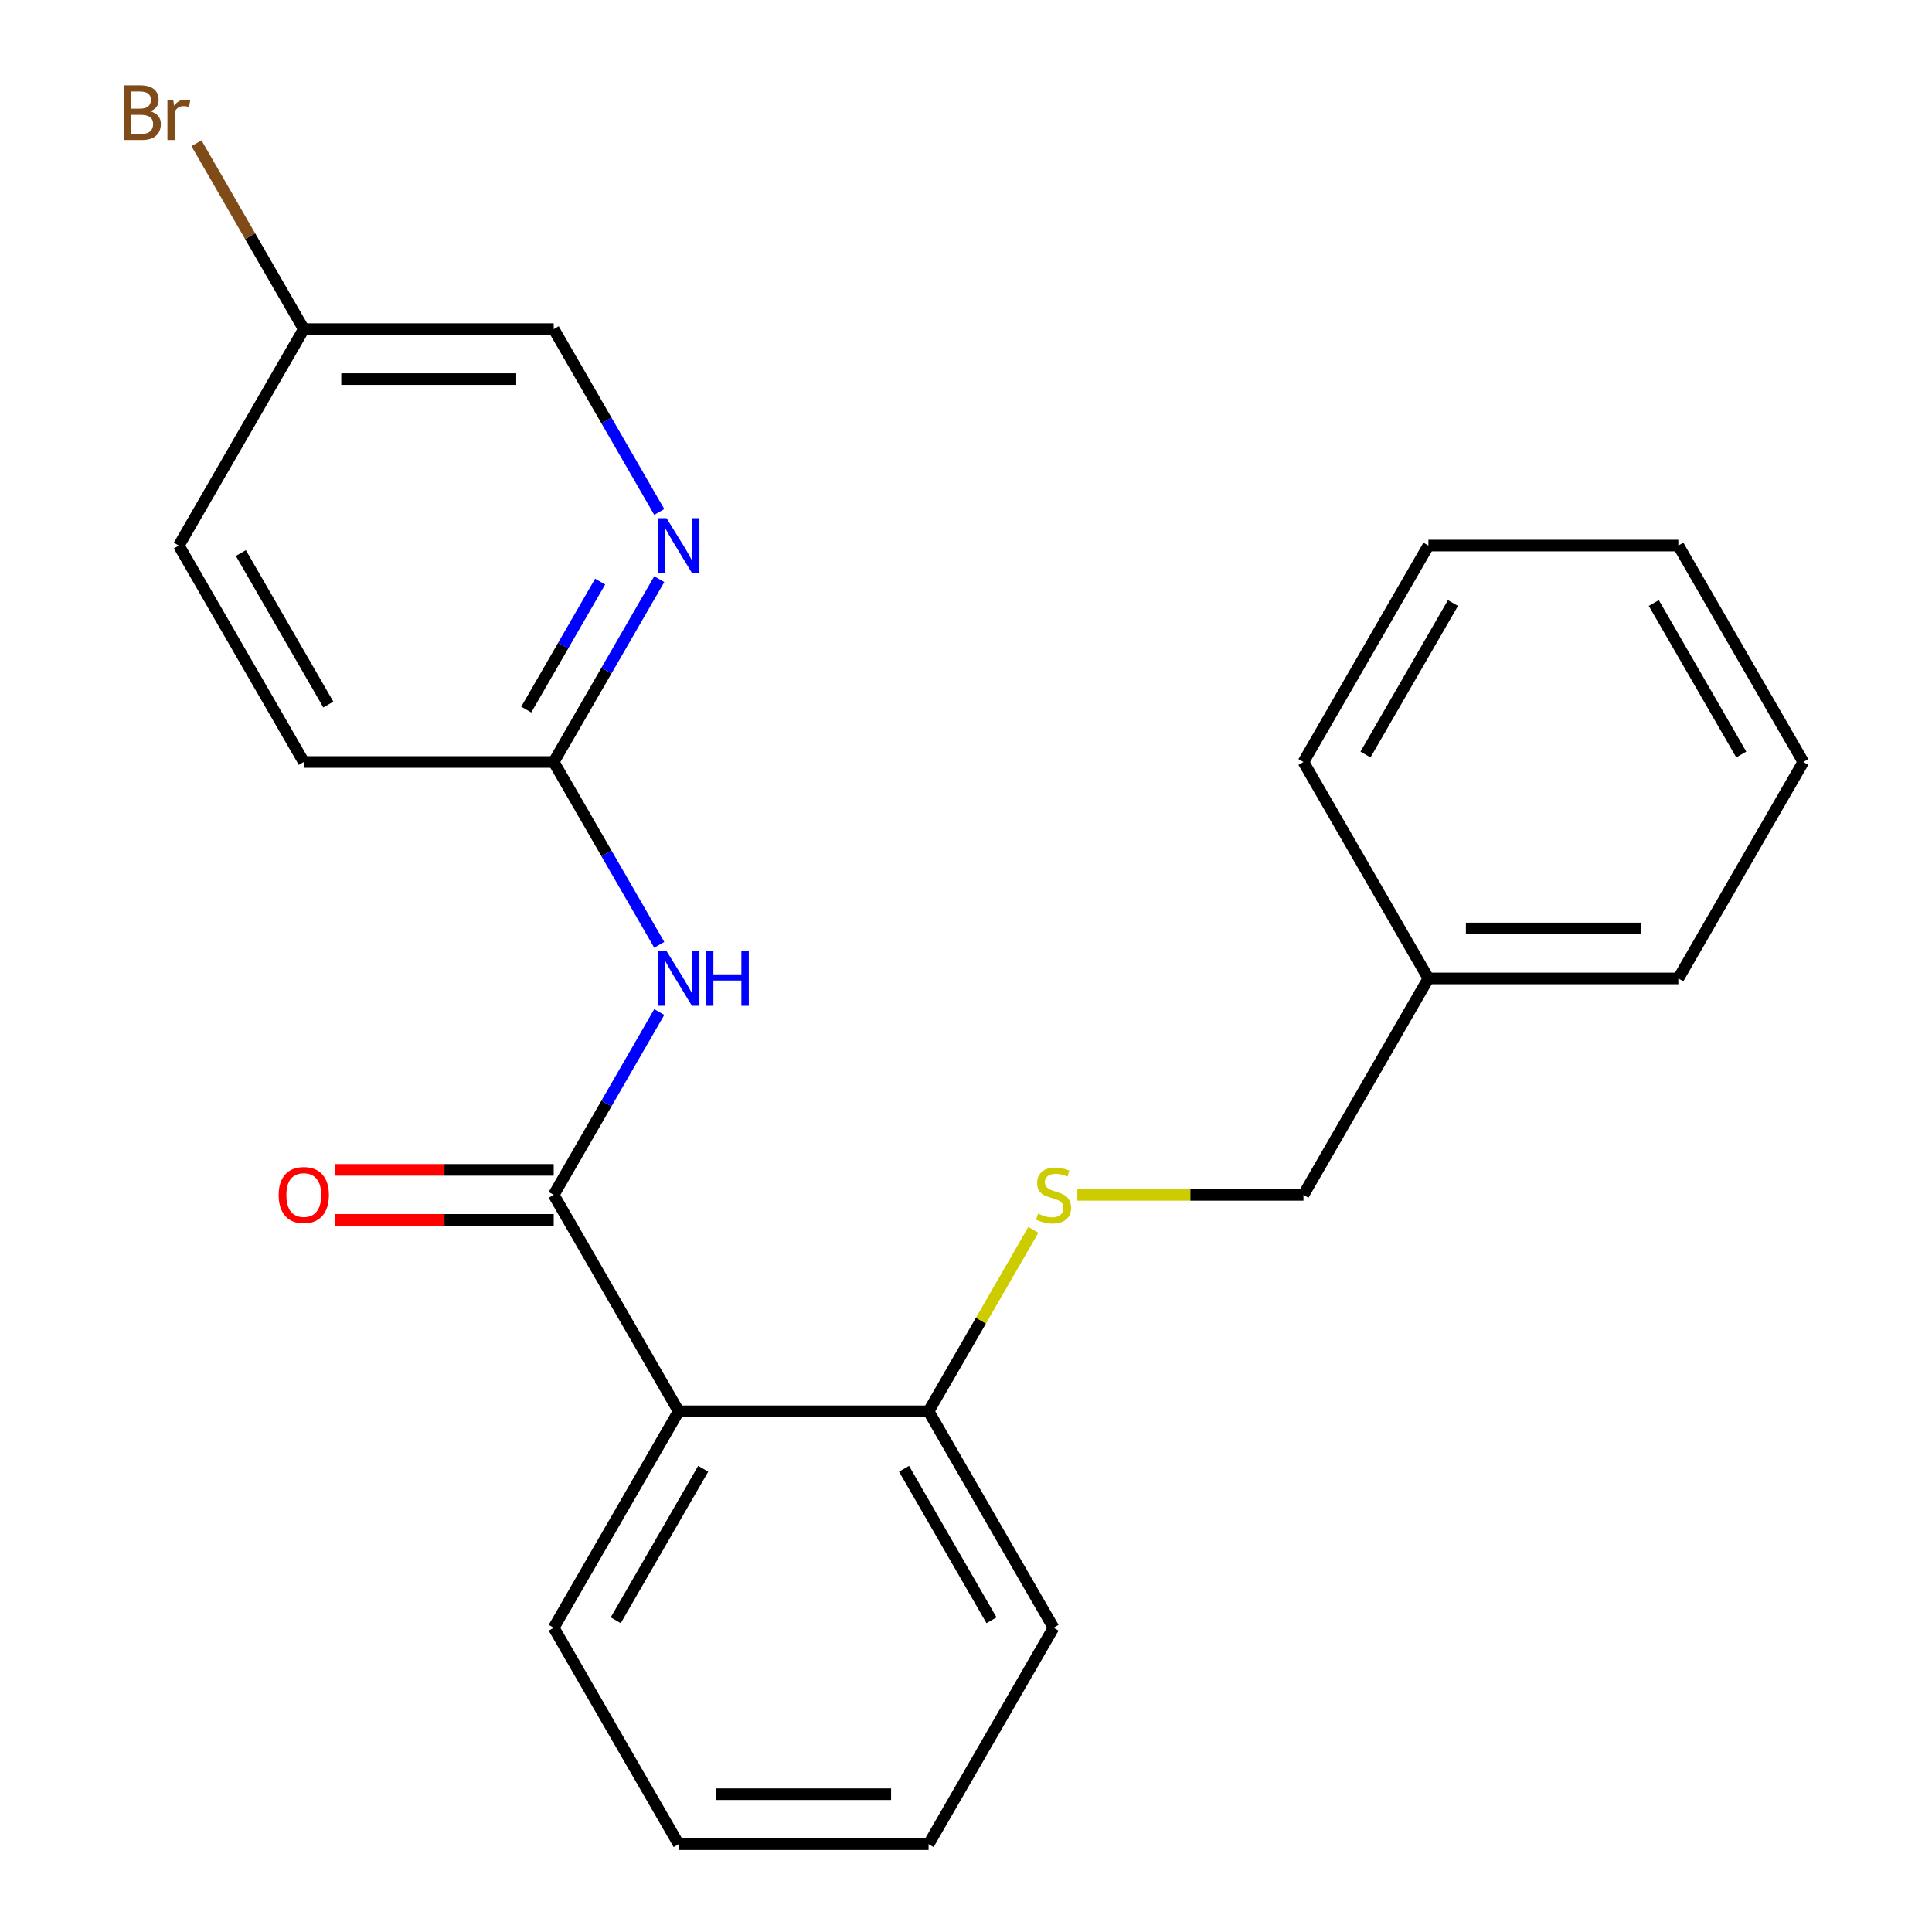 <?xml version='1.0' encoding='iso-8859-1'?>
<svg version='1.1' baseProfile='full'
              xmlns='http://www.w3.org/2000/svg'
                      xmlns:rdkit='http://www.rdkit.org/xml'
                      xmlns:xlink='http://www.w3.org/1999/xlink'
                  xml:space='preserve'
width='1000px' height='1000px' viewBox='0 0 1000 1000'>
<!-- END OF HEADER -->
<rect style='opacity:1.0;fill:#FFFFFF;stroke:none' width='1000' height='1000' x='0' y='0'> </rect>
<path class='bond-0' d='M 286.593,618.463 L 351.272,730.49' style='fill:none;fill-rule:evenodd;stroke:#000000;stroke-width:6px;stroke-linecap:butt;stroke-linejoin:miter;stroke-opacity:1' />
<path class='bond-1' d='M 286.593,618.463 L 313.911,571.146' style='fill:none;fill-rule:evenodd;stroke:#000000;stroke-width:6px;stroke-linecap:butt;stroke-linejoin:miter;stroke-opacity:1' />
<path class='bond-1' d='M 313.911,571.146 L 341.23,523.829' style='fill:none;fill-rule:evenodd;stroke:#0000FF;stroke-width:6px;stroke-linecap:butt;stroke-linejoin:miter;stroke-opacity:1' />
<path class='bond-6' d='M 286.593,605.527 L 230.031,605.527' style='fill:none;fill-rule:evenodd;stroke:#000000;stroke-width:6px;stroke-linecap:butt;stroke-linejoin:miter;stroke-opacity:1' />
<path class='bond-6' d='M 230.031,605.527 L 173.469,605.527' style='fill:none;fill-rule:evenodd;stroke:#FF0000;stroke-width:6px;stroke-linecap:butt;stroke-linejoin:miter;stroke-opacity:1' />
<path class='bond-6' d='M 286.593,631.399 L 230.031,631.399' style='fill:none;fill-rule:evenodd;stroke:#000000;stroke-width:6px;stroke-linecap:butt;stroke-linejoin:miter;stroke-opacity:1' />
<path class='bond-6' d='M 230.031,631.399 L 173.469,631.399' style='fill:none;fill-rule:evenodd;stroke:#FF0000;stroke-width:6px;stroke-linecap:butt;stroke-linejoin:miter;stroke-opacity:1' />
<path class='bond-4' d='M 351.272,730.49 L 480.631,730.49' style='fill:none;fill-rule:evenodd;stroke:#000000;stroke-width:6px;stroke-linecap:butt;stroke-linejoin:miter;stroke-opacity:1' />
<path class='bond-12' d='M 351.272,730.49 L 286.593,842.518' style='fill:none;fill-rule:evenodd;stroke:#000000;stroke-width:6px;stroke-linecap:butt;stroke-linejoin:miter;stroke-opacity:1' />
<path class='bond-12' d='M 363.976,760.23 L 318.7,838.65' style='fill:none;fill-rule:evenodd;stroke:#000000;stroke-width:6px;stroke-linecap:butt;stroke-linejoin:miter;stroke-opacity:1' />
<path class='bond-2' d='M 341.23,489.041 L 313.911,441.724' style='fill:none;fill-rule:evenodd;stroke:#0000FF;stroke-width:6px;stroke-linecap:butt;stroke-linejoin:miter;stroke-opacity:1' />
<path class='bond-2' d='M 313.911,441.724 L 286.593,394.407' style='fill:none;fill-rule:evenodd;stroke:#000000;stroke-width:6px;stroke-linecap:butt;stroke-linejoin:miter;stroke-opacity:1' />
<path class='bond-3' d='M 286.593,394.407 L 313.911,347.091' style='fill:none;fill-rule:evenodd;stroke:#000000;stroke-width:6px;stroke-linecap:butt;stroke-linejoin:miter;stroke-opacity:1' />
<path class='bond-3' d='M 313.911,347.091 L 341.23,299.774' style='fill:none;fill-rule:evenodd;stroke:#0000FF;stroke-width:6px;stroke-linecap:butt;stroke-linejoin:miter;stroke-opacity:1' />
<path class='bond-3' d='M 272.383,367.277 L 291.506,334.155' style='fill:none;fill-rule:evenodd;stroke:#000000;stroke-width:6px;stroke-linecap:butt;stroke-linejoin:miter;stroke-opacity:1' />
<path class='bond-3' d='M 291.506,334.155 L 310.629,301.033' style='fill:none;fill-rule:evenodd;stroke:#0000FF;stroke-width:6px;stroke-linecap:butt;stroke-linejoin:miter;stroke-opacity:1' />
<path class='bond-10' d='M 286.593,394.407 L 157.235,394.407' style='fill:none;fill-rule:evenodd;stroke:#000000;stroke-width:6px;stroke-linecap:butt;stroke-linejoin:miter;stroke-opacity:1' />
<path class='bond-7' d='M 341.23,264.986 L 313.911,217.669' style='fill:none;fill-rule:evenodd;stroke:#0000FF;stroke-width:6px;stroke-linecap:butt;stroke-linejoin:miter;stroke-opacity:1' />
<path class='bond-7' d='M 313.911,217.669 L 286.593,170.352' style='fill:none;fill-rule:evenodd;stroke:#000000;stroke-width:6px;stroke-linecap:butt;stroke-linejoin:miter;stroke-opacity:1' />
<path class='bond-5' d='M 480.631,730.49 L 507.741,683.533' style='fill:none;fill-rule:evenodd;stroke:#000000;stroke-width:6px;stroke-linecap:butt;stroke-linejoin:miter;stroke-opacity:1' />
<path class='bond-5' d='M 507.741,683.533 L 534.852,636.577' style='fill:none;fill-rule:evenodd;stroke:#CCCC00;stroke-width:6px;stroke-linecap:butt;stroke-linejoin:miter;stroke-opacity:1' />
<path class='bond-15' d='M 480.631,730.49 L 545.31,842.518' style='fill:none;fill-rule:evenodd;stroke:#000000;stroke-width:6px;stroke-linecap:butt;stroke-linejoin:miter;stroke-opacity:1' />
<path class='bond-15' d='M 467.927,760.23 L 513.202,838.65' style='fill:none;fill-rule:evenodd;stroke:#000000;stroke-width:6px;stroke-linecap:butt;stroke-linejoin:miter;stroke-opacity:1' />
<path class='bond-8' d='M 557.624,618.463 L 616.146,618.463' style='fill:none;fill-rule:evenodd;stroke:#CCCC00;stroke-width:6px;stroke-linecap:butt;stroke-linejoin:miter;stroke-opacity:1' />
<path class='bond-8' d='M 616.146,618.463 L 674.668,618.463' style='fill:none;fill-rule:evenodd;stroke:#000000;stroke-width:6px;stroke-linecap:butt;stroke-linejoin:miter;stroke-opacity:1' />
<path class='bond-24' d='M 286.593,170.352 L 157.235,170.352' style='fill:none;fill-rule:evenodd;stroke:#000000;stroke-width:6px;stroke-linecap:butt;stroke-linejoin:miter;stroke-opacity:1' />
<path class='bond-24' d='M 267.189,196.224 L 176.639,196.224' style='fill:none;fill-rule:evenodd;stroke:#000000;stroke-width:6px;stroke-linecap:butt;stroke-linejoin:miter;stroke-opacity:1' />
<path class='bond-14' d='M 674.668,618.463 L 739.347,506.435' style='fill:none;fill-rule:evenodd;stroke:#000000;stroke-width:6px;stroke-linecap:butt;stroke-linejoin:miter;stroke-opacity:1' />
<path class='bond-9' d='M 157.235,170.352 L 92.556,282.38' style='fill:none;fill-rule:evenodd;stroke:#000000;stroke-width:6px;stroke-linecap:butt;stroke-linejoin:miter;stroke-opacity:1' />
<path class='bond-11' d='M 157.235,170.352 L 129.462,122.249' style='fill:none;fill-rule:evenodd;stroke:#000000;stroke-width:6px;stroke-linecap:butt;stroke-linejoin:miter;stroke-opacity:1' />
<path class='bond-11' d='M 129.462,122.249 L 101.69,74.145' style='fill:none;fill-rule:evenodd;stroke:#7F4C19;stroke-width:6px;stroke-linecap:butt;stroke-linejoin:miter;stroke-opacity:1' />
<path class='bond-13' d='M 157.235,394.407 L 92.556,282.38' style='fill:none;fill-rule:evenodd;stroke:#000000;stroke-width:6px;stroke-linecap:butt;stroke-linejoin:miter;stroke-opacity:1' />
<path class='bond-13' d='M 169.938,364.668 L 124.663,286.248' style='fill:none;fill-rule:evenodd;stroke:#000000;stroke-width:6px;stroke-linecap:butt;stroke-linejoin:miter;stroke-opacity:1' />
<path class='bond-18' d='M 286.593,842.518 L 351.272,954.545' style='fill:none;fill-rule:evenodd;stroke:#000000;stroke-width:6px;stroke-linecap:butt;stroke-linejoin:miter;stroke-opacity:1' />
<path class='bond-16' d='M 739.347,506.435 L 868.706,506.435' style='fill:none;fill-rule:evenodd;stroke:#000000;stroke-width:6px;stroke-linecap:butt;stroke-linejoin:miter;stroke-opacity:1' />
<path class='bond-16' d='M 758.751,480.563 L 849.302,480.563' style='fill:none;fill-rule:evenodd;stroke:#000000;stroke-width:6px;stroke-linecap:butt;stroke-linejoin:miter;stroke-opacity:1' />
<path class='bond-17' d='M 739.347,506.435 L 674.668,394.408' style='fill:none;fill-rule:evenodd;stroke:#000000;stroke-width:6px;stroke-linecap:butt;stroke-linejoin:miter;stroke-opacity:1' />
<path class='bond-23' d='M 545.31,842.518 L 480.631,954.545' style='fill:none;fill-rule:evenodd;stroke:#000000;stroke-width:6px;stroke-linecap:butt;stroke-linejoin:miter;stroke-opacity:1' />
<path class='bond-21' d='M 868.706,506.435 L 933.385,394.408' style='fill:none;fill-rule:evenodd;stroke:#000000;stroke-width:6px;stroke-linecap:butt;stroke-linejoin:miter;stroke-opacity:1' />
<path class='bond-20' d='M 674.668,394.408 L 739.347,282.38' style='fill:none;fill-rule:evenodd;stroke:#000000;stroke-width:6px;stroke-linecap:butt;stroke-linejoin:miter;stroke-opacity:1' />
<path class='bond-20' d='M 706.775,390.539 L 752.051,312.12' style='fill:none;fill-rule:evenodd;stroke:#000000;stroke-width:6px;stroke-linecap:butt;stroke-linejoin:miter;stroke-opacity:1' />
<path class='bond-19' d='M 351.272,954.545 L 480.631,954.545' style='fill:none;fill-rule:evenodd;stroke:#000000;stroke-width:6px;stroke-linecap:butt;stroke-linejoin:miter;stroke-opacity:1' />
<path class='bond-19' d='M 370.676,928.674 L 461.227,928.674' style='fill:none;fill-rule:evenodd;stroke:#000000;stroke-width:6px;stroke-linecap:butt;stroke-linejoin:miter;stroke-opacity:1' />
<path class='bond-22' d='M 739.347,282.38 L 868.706,282.38' style='fill:none;fill-rule:evenodd;stroke:#000000;stroke-width:6px;stroke-linecap:butt;stroke-linejoin:miter;stroke-opacity:1' />
<path class='bond-25' d='M 933.385,394.408 L 868.706,282.38' style='fill:none;fill-rule:evenodd;stroke:#000000;stroke-width:6px;stroke-linecap:butt;stroke-linejoin:miter;stroke-opacity:1' />
<path class='bond-25' d='M 901.277,390.539 L 856.002,312.12' style='fill:none;fill-rule:evenodd;stroke:#000000;stroke-width:6px;stroke-linecap:butt;stroke-linejoin:miter;stroke-opacity:1' />
<path  class='atom-2' d='M 345.012 492.275
L 354.292 507.275
Q 355.212 508.755, 356.692 511.435
Q 358.172 514.115, 358.252 514.275
L 358.252 492.275
L 362.012 492.275
L 362.012 520.595
L 358.132 520.595
L 348.172 504.195
Q 347.012 502.275, 345.772 500.075
Q 344.572 497.875, 344.212 497.195
L 344.212 520.595
L 340.532 520.595
L 340.532 492.275
L 345.012 492.275
' fill='#0000FF'/>
<path  class='atom-2' d='M 365.412 492.275
L 369.252 492.275
L 369.252 504.315
L 383.732 504.315
L 383.732 492.275
L 387.572 492.275
L 387.572 520.595
L 383.732 520.595
L 383.732 507.515
L 369.252 507.515
L 369.252 520.595
L 365.412 520.595
L 365.412 492.275
' fill='#0000FF'/>
<path  class='atom-4' d='M 345.012 268.22
L 354.292 283.22
Q 355.212 284.7, 356.692 287.38
Q 358.172 290.06, 358.252 290.22
L 358.252 268.22
L 362.012 268.22
L 362.012 296.54
L 358.132 296.54
L 348.172 280.14
Q 347.012 278.22, 345.772 276.02
Q 344.572 273.82, 344.212 273.14
L 344.212 296.54
L 340.532 296.54
L 340.532 268.22
L 345.012 268.22
' fill='#0000FF'/>
<path  class='atom-6' d='M 537.31 628.183
Q 537.63 628.303, 538.95 628.863
Q 540.27 629.423, 541.71 629.783
Q 543.19 630.103, 544.63 630.103
Q 547.31 630.103, 548.87 628.823
Q 550.43 627.503, 550.43 625.223
Q 550.43 623.663, 549.63 622.703
Q 548.87 621.743, 547.67 621.223
Q 546.47 620.703, 544.47 620.103
Q 541.95 619.343, 540.43 618.623
Q 538.95 617.903, 537.87 616.383
Q 536.83 614.863, 536.83 612.303
Q 536.83 608.743, 539.23 606.543
Q 541.67 604.343, 546.47 604.343
Q 549.75 604.343, 553.47 605.903
L 552.55 608.983
Q 549.15 607.583, 546.59 607.583
Q 543.83 607.583, 542.31 608.743
Q 540.79 609.863, 540.83 611.823
Q 540.83 613.343, 541.59 614.263
Q 542.39 615.183, 543.51 615.703
Q 544.67 616.223, 546.59 616.823
Q 549.15 617.623, 550.67 618.423
Q 552.19 619.223, 553.27 620.863
Q 554.39 622.463, 554.39 625.223
Q 554.39 629.143, 551.75 631.263
Q 549.15 633.343, 544.79 633.343
Q 542.27 633.343, 540.35 632.783
Q 538.47 632.263, 536.23 631.343
L 537.31 628.183
' fill='#CCCC00'/>
<path  class='atom-7' d='M 144.235 618.543
Q 144.235 611.743, 147.595 607.943
Q 150.955 604.143, 157.235 604.143
Q 163.515 604.143, 166.875 607.943
Q 170.235 611.743, 170.235 618.543
Q 170.235 625.423, 166.835 629.343
Q 163.435 633.223, 157.235 633.223
Q 150.995 633.223, 147.595 629.343
Q 144.235 625.463, 144.235 618.543
M 157.235 630.023
Q 161.555 630.023, 163.875 627.143
Q 166.235 624.223, 166.235 618.543
Q 166.235 612.983, 163.875 610.183
Q 161.555 607.343, 157.235 607.343
Q 152.915 607.343, 150.555 610.143
Q 148.235 612.943, 148.235 618.543
Q 148.235 624.263, 150.555 627.143
Q 152.915 630.023, 157.235 630.023
' fill='#FF0000'/>
<path  class='atom-12' d='M 77.776 57.605
Q 80.496 58.365, 81.856 60.045
Q 83.256 61.685, 83.256 64.125
Q 83.256 68.045, 80.736 70.285
Q 78.256 72.485, 73.536 72.485
L 64.016 72.485
L 64.016 44.165
L 72.376 44.165
Q 77.216 44.165, 79.656 46.125
Q 82.096 48.085, 82.096 51.685
Q 82.096 55.965, 77.776 57.605
M 67.816 47.365
L 67.816 56.245
L 72.376 56.245
Q 75.176 56.245, 76.616 55.125
Q 78.096 53.965, 78.096 51.685
Q 78.096 47.365, 72.376 47.365
L 67.816 47.365
M 73.536 69.285
Q 76.296 69.285, 77.776 67.965
Q 79.256 66.645, 79.256 64.125
Q 79.256 61.805, 77.616 60.645
Q 76.016 59.445, 72.936 59.445
L 67.816 59.445
L 67.816 69.285
L 73.536 69.285
' fill='#7F4C19'/>
<path  class='atom-12' d='M 89.696 51.925
L 90.136 54.765
Q 92.296 51.565, 95.816 51.565
Q 96.936 51.565, 98.456 51.965
L 97.856 55.325
Q 96.136 54.925, 95.176 54.925
Q 93.496 54.925, 92.376 55.605
Q 91.296 56.245, 90.416 57.805
L 90.416 72.485
L 86.656 72.485
L 86.656 51.925
L 89.696 51.925
' fill='#7F4C19'/>
</svg>
